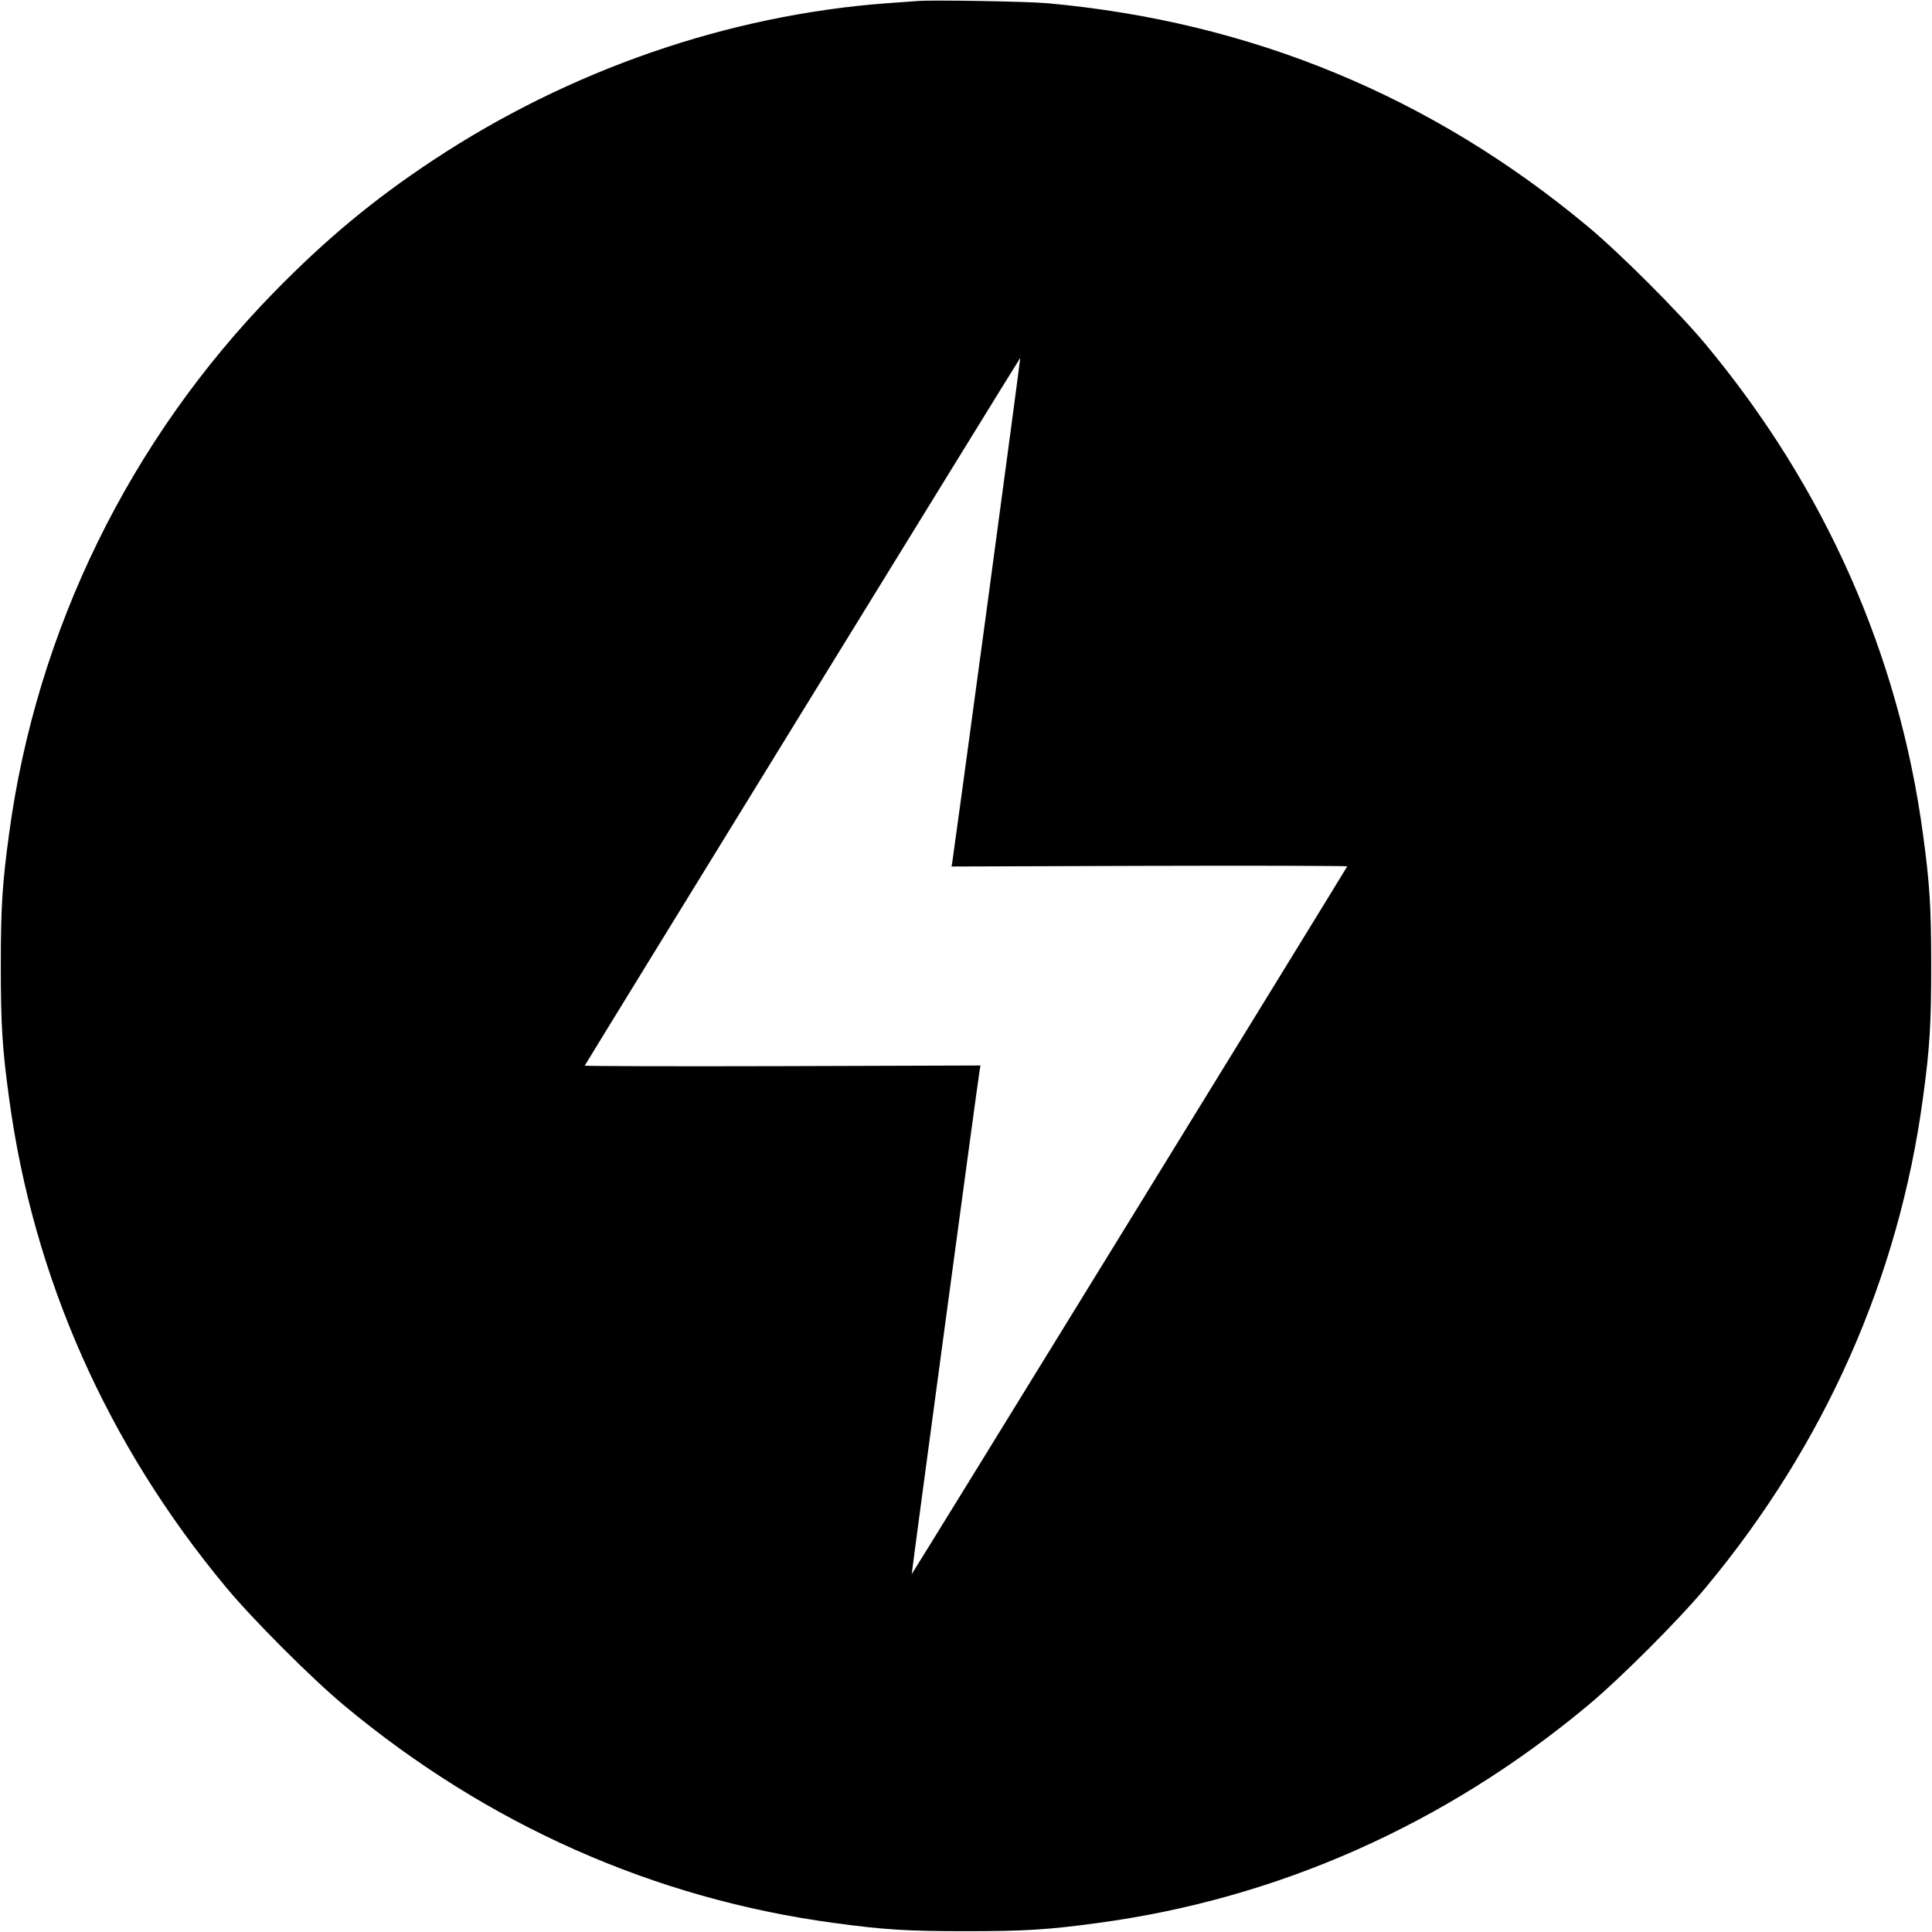 <?xml version="1.0" standalone="no"?>
<!DOCTYPE svg PUBLIC "-//W3C//DTD SVG 20010904//EN"
 "http://www.w3.org/TR/2001/REC-SVG-20010904/DTD/svg10.dtd">
<svg version="1.0" xmlns="http://www.w3.org/2000/svg"
 width="1200pt" height="1200pt" viewBox="0 0 1200 1200"
 preserveAspectRatio="xMidYMid meet">
<g transform="translate(0,1200) scale(0.1,-0.1)"
fill="#000000" stroke="none">
<path d="M5705 11994 c-27 -2 -115 -8 -195 -14 -986 -73 -1972 -414 -2820
-975 -368 -243 -666 -491 -985 -817 -900 -920 -1479 -2103 -1649 -3370 -42
-308 -51 -454 -51 -818 0 -364 9 -510 51 -818 150 -1117 610 -2154 1349 -3042
165 -199 536 -570 735 -735 888 -739 1925 -1199 3042 -1349 308 -42 454 -51
818 -51 364 0 510 9 818 51 1117 150 2154 610 3042 1349 199 165 570 536 735
735 739 888 1199 1925 1349 3042 42 308 51 454 51 818 0 364 -9 510 -51 818
-150 1117 -610 2154 -1349 3042 -165 199 -536 570 -735 735 -970 808 -2093
1271 -3355 1385 -119 11 -705 21 -800 14z m425 -3769 c-115 -853 -212 -1563
-215 -1579 l-5 -28 1230 4 c677 2 1229 0 1228 -3 -6 -14 -2703 -4398 -2705
-4396 -2 3 413 3083 422 3131 l5 28 -1230 -4 c-677 -2 -1229 0 -1228 3 6 14
2703 4398 2705 4396 1 -1 -92 -700 -207 -1552z"/>
</g>
</svg>
